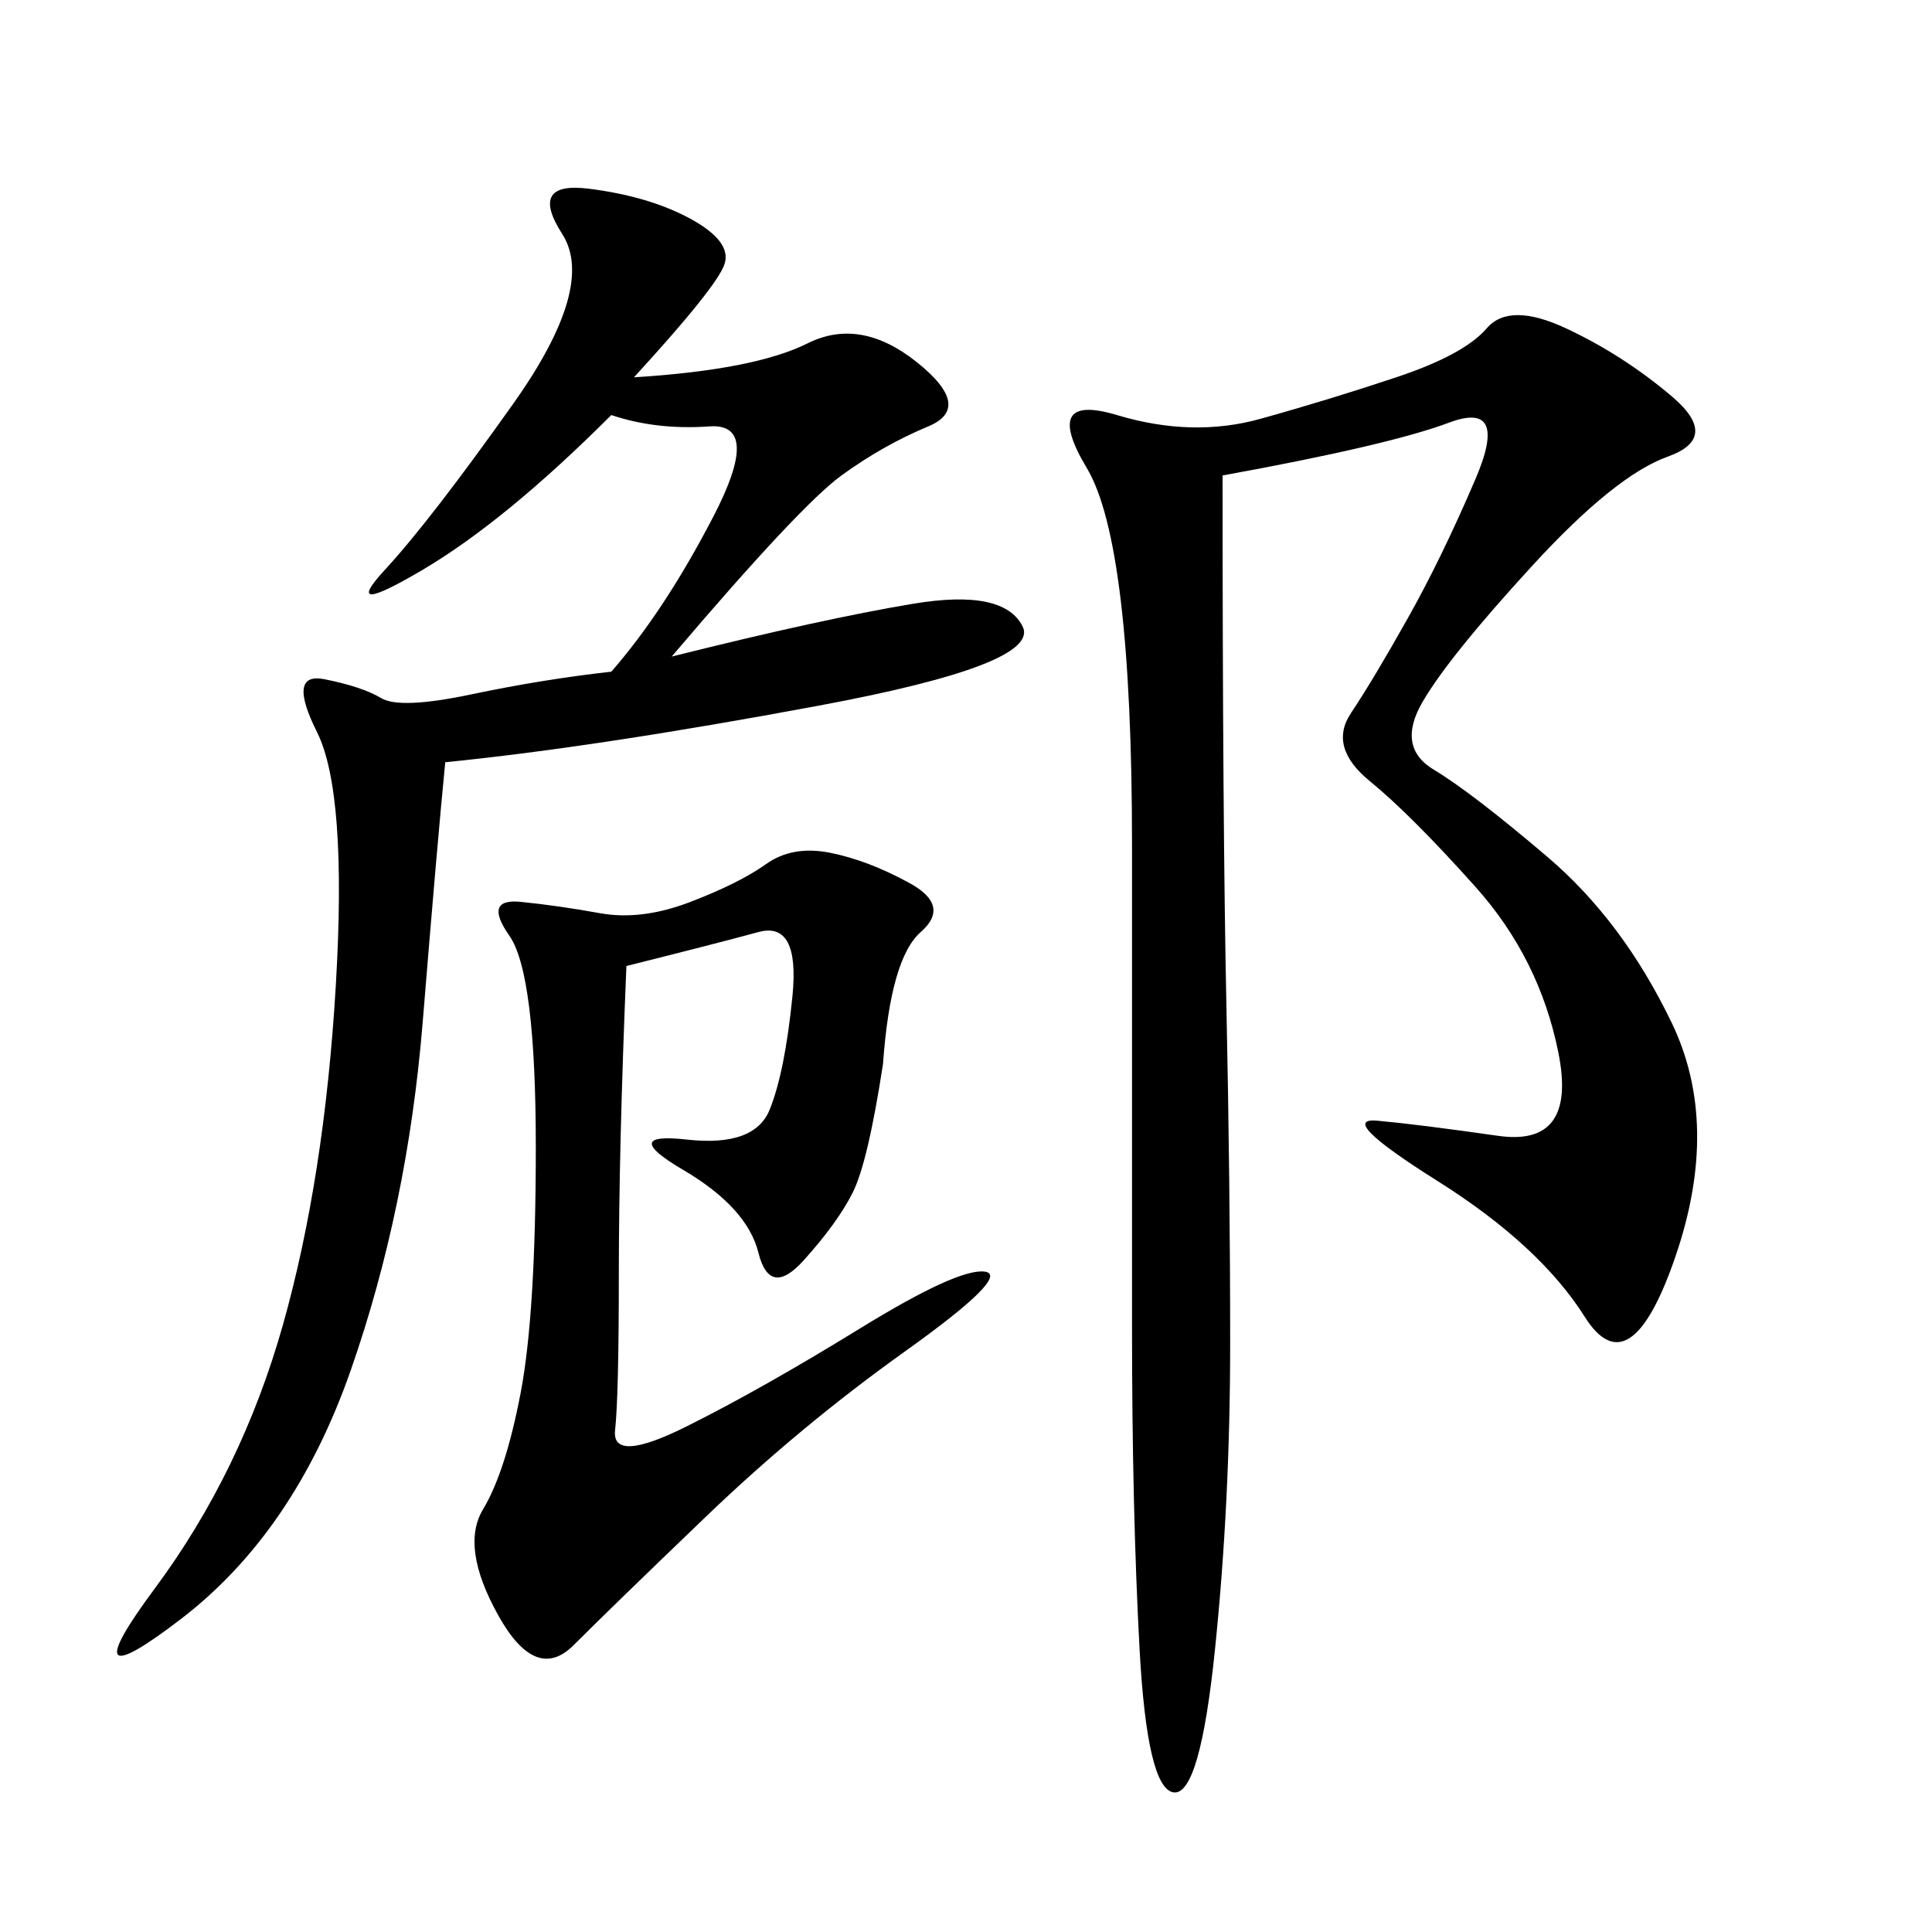 <svg xmlns="http://www.w3.org/2000/svg" xmlns:xlink="http://www.w3.org/1999/xlink" width="300" height="300"><path d="M189.84 73.83Q189.84 127.73 190.43 155.86Q191.02 183.98 191.02 208.59L191.02 208.59Q191.02 233.20 188.67 256.05Q186.33 278.91 182.23 278.32Q178.13 277.73 176.95 256.05Q175.78 234.38 175.78 206.25L175.78 206.25L175.78 131.25Q175.78 84.38 168.75 72.66Q161.72 60.94 173.44 64.45Q185.16 67.97 195.70 65.04Q206.25 62.11 216.80 58.59Q227.34 55.08 230.86 50.98Q234.38 46.88 243.16 50.98Q251.95 55.08 259.57 61.52Q267.19 67.97 258.98 70.90Q250.78 73.83 237.89 87.89Q225 101.95 220.90 108.98Q216.80 116.02 222.66 119.53Q228.52 123.05 240.23 133.01Q251.95 142.97 259.57 158.79Q267.19 174.61 260.16 195.12Q253.13 215.63 246.09 204.49Q239.06 193.36 223.24 183.40Q207.42 173.44 213.87 174.02Q220.31 174.61 232.62 176.37Q244.92 178.13 241.99 163.48Q239.06 148.83 229.10 137.70Q219.14 126.56 212.70 121.29Q206.25 116.02 209.77 110.74Q213.28 105.47 218.55 96.09Q223.83 86.72 229.10 74.41Q234.38 62.11 225 65.63Q215.63 69.14 189.84 73.83L189.84 73.83ZM98.44 58.59Q117.19 57.42 125.39 53.32Q133.59 49.22 142.38 56.25Q151.17 63.28 144.14 66.21Q137.11 69.14 130.66 73.83Q124.22 78.52 104.30 101.95L104.30 101.95Q127.73 96.09 141.80 93.75Q155.86 91.41 158.79 97.27Q161.72 103.13 127.15 109.57Q92.58 116.02 69.14 118.36L69.14 118.36Q67.97 130.08 65.63 158.79Q63.28 187.50 54.49 212.70Q45.70 237.89 28.13 251.37Q10.55 264.84 24.02 246.68Q37.50 228.52 43.95 205.66Q50.39 182.81 52.15 152.93Q53.91 123.05 49.22 113.67Q44.53 104.30 50.39 105.47Q56.25 106.64 59.18 108.40Q62.11 110.16 73.24 107.81Q84.38 105.47 94.92 104.30L94.92 104.30Q103.13 94.92 110.74 80.27Q118.36 65.63 110.16 66.21Q101.95 66.80 94.92 64.45L94.92 64.45Q78.52 80.86 65.63 88.48Q52.73 96.09 59.77 88.48Q66.80 80.86 79.69 62.70Q92.58 44.53 87.30 36.33Q82.03 28.13 91.41 29.30Q100.78 30.47 107.23 33.98Q113.67 37.50 112.50 41.02Q111.33 44.53 98.44 58.59L98.44 58.59ZM137.11 165.23Q134.77 180.47 132.42 185.16Q130.08 189.84 124.80 195.70Q119.53 201.56 117.77 194.53Q116.02 187.50 106.05 181.64Q96.09 175.78 106.64 176.95Q117.19 178.13 119.53 172.27Q121.88 166.41 123.05 154.69Q124.22 142.97 117.77 144.73Q111.33 146.48 97.27 150L97.27 150Q96.09 178.13 96.09 198.05L96.09 198.05Q96.09 216.80 95.51 222.07Q94.92 227.34 106.64 221.48Q118.36 215.63 133.59 206.25Q148.83 196.88 152.93 197.46Q157.03 198.05 140.63 209.77Q124.22 221.48 109.57 235.55Q94.92 249.61 89.06 255.47Q83.20 261.33 77.34 250.78Q71.48 240.23 75 234.38Q78.52 228.52 80.86 216.21Q83.20 203.91 83.20 178.13L83.20 178.13Q83.20 151.17 79.10 145.31Q75 139.45 80.86 140.04Q86.72 140.63 93.16 141.80Q99.61 142.97 107.23 140.04Q114.84 137.11 118.95 134.18Q123.05 131.25 128.91 132.42Q134.77 133.59 141.21 137.11Q147.66 140.63 142.97 144.73Q138.28 148.83 137.11 165.23L137.11 165.23Z"/></svg>
